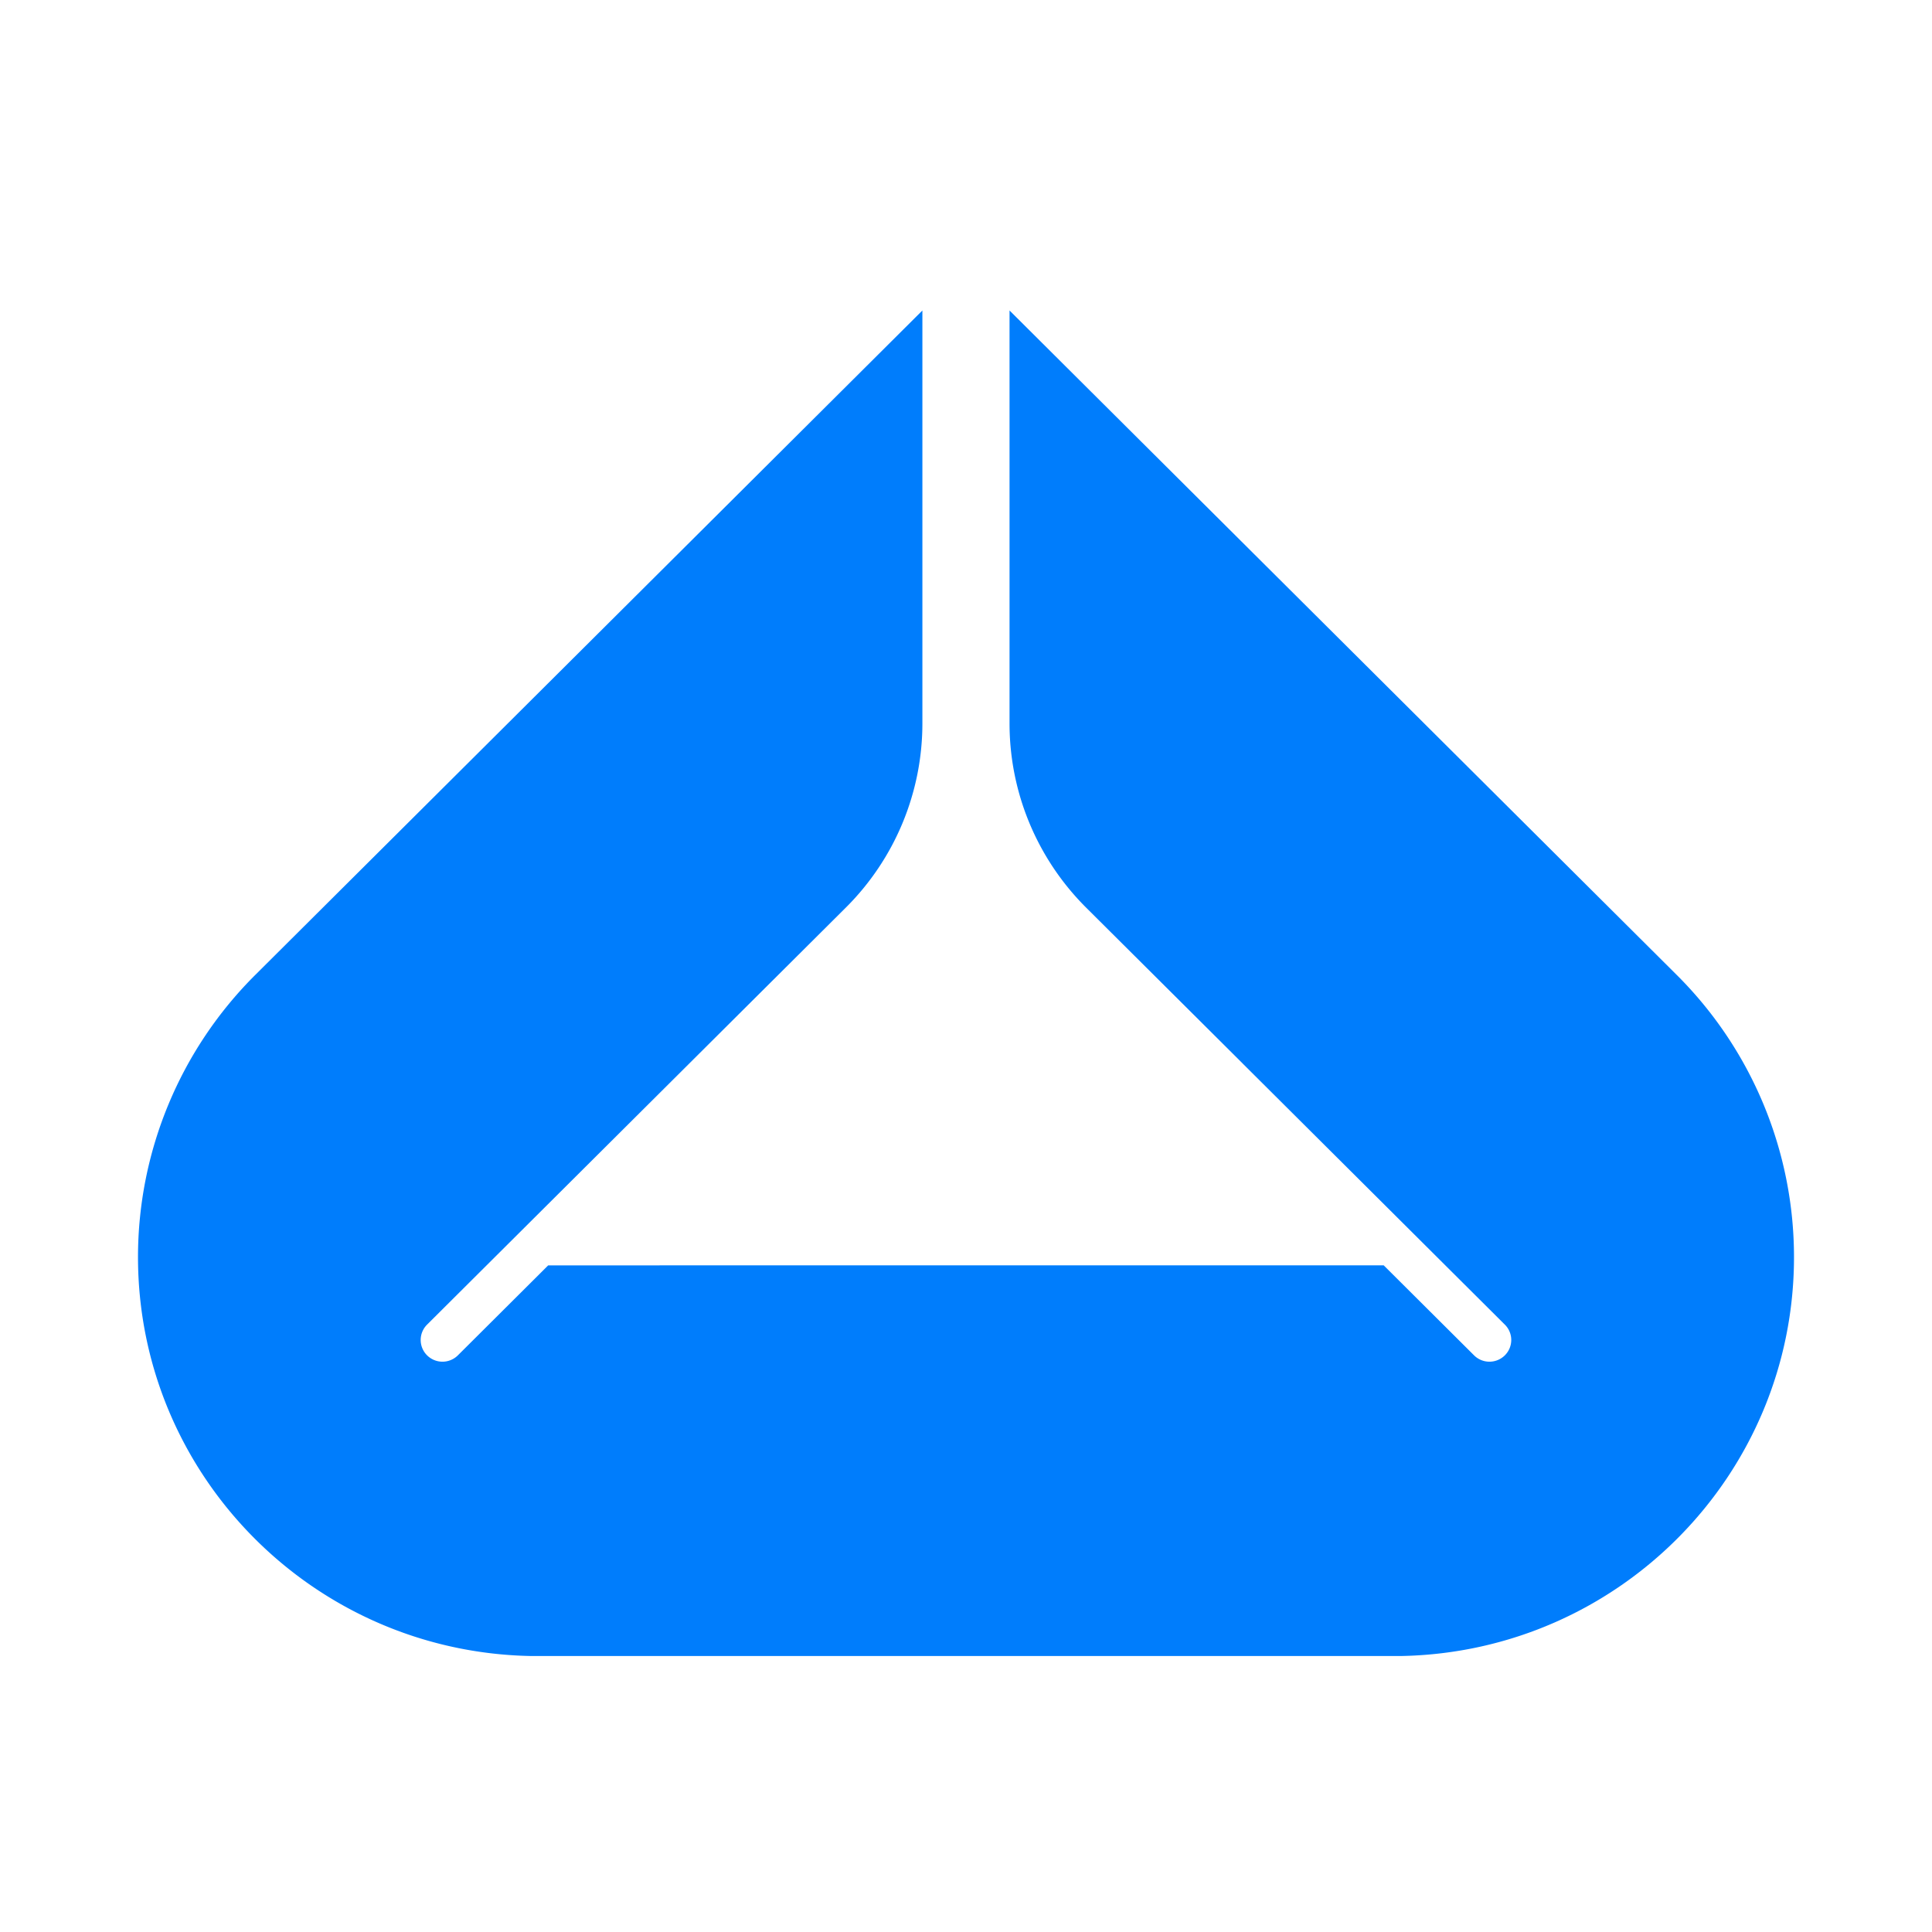 <svg xmlns="http://www.w3.org/2000/svg" width="56" height="56" fill="none"><g clip-path="url(#a)"><path fill="#007DFC" d="M40.632 48C46.933 47.872 52 42.742 52 36.435a11.54 11.54 0 0 0-3.4-8.177L29.262 9v11.97c0 2.002.799 3.922 2.22 5.338l4.53 4.51.012.013 7.595 7.564a.627.627 0 0 1 0 .89.633.633 0 0 1-.893 0l-2.618-2.608H15.89l-2.618 2.608a.633.633 0 0 1-.893 0 .627.627 0 0 1 0-.89l7.595-7.564.012-.012 4.53-4.511a7.533 7.533 0 0 0 2.22-5.338V9L7.4 28.258A11.541 11.541 0 0 0 4 36.435C4 42.742 9.067 47.872 15.368 48h25.264Z"/></g><defs><clipPath id="a"><path fill="#fff" d="M4 9h48v39H4z"/></clipPath></defs></svg>